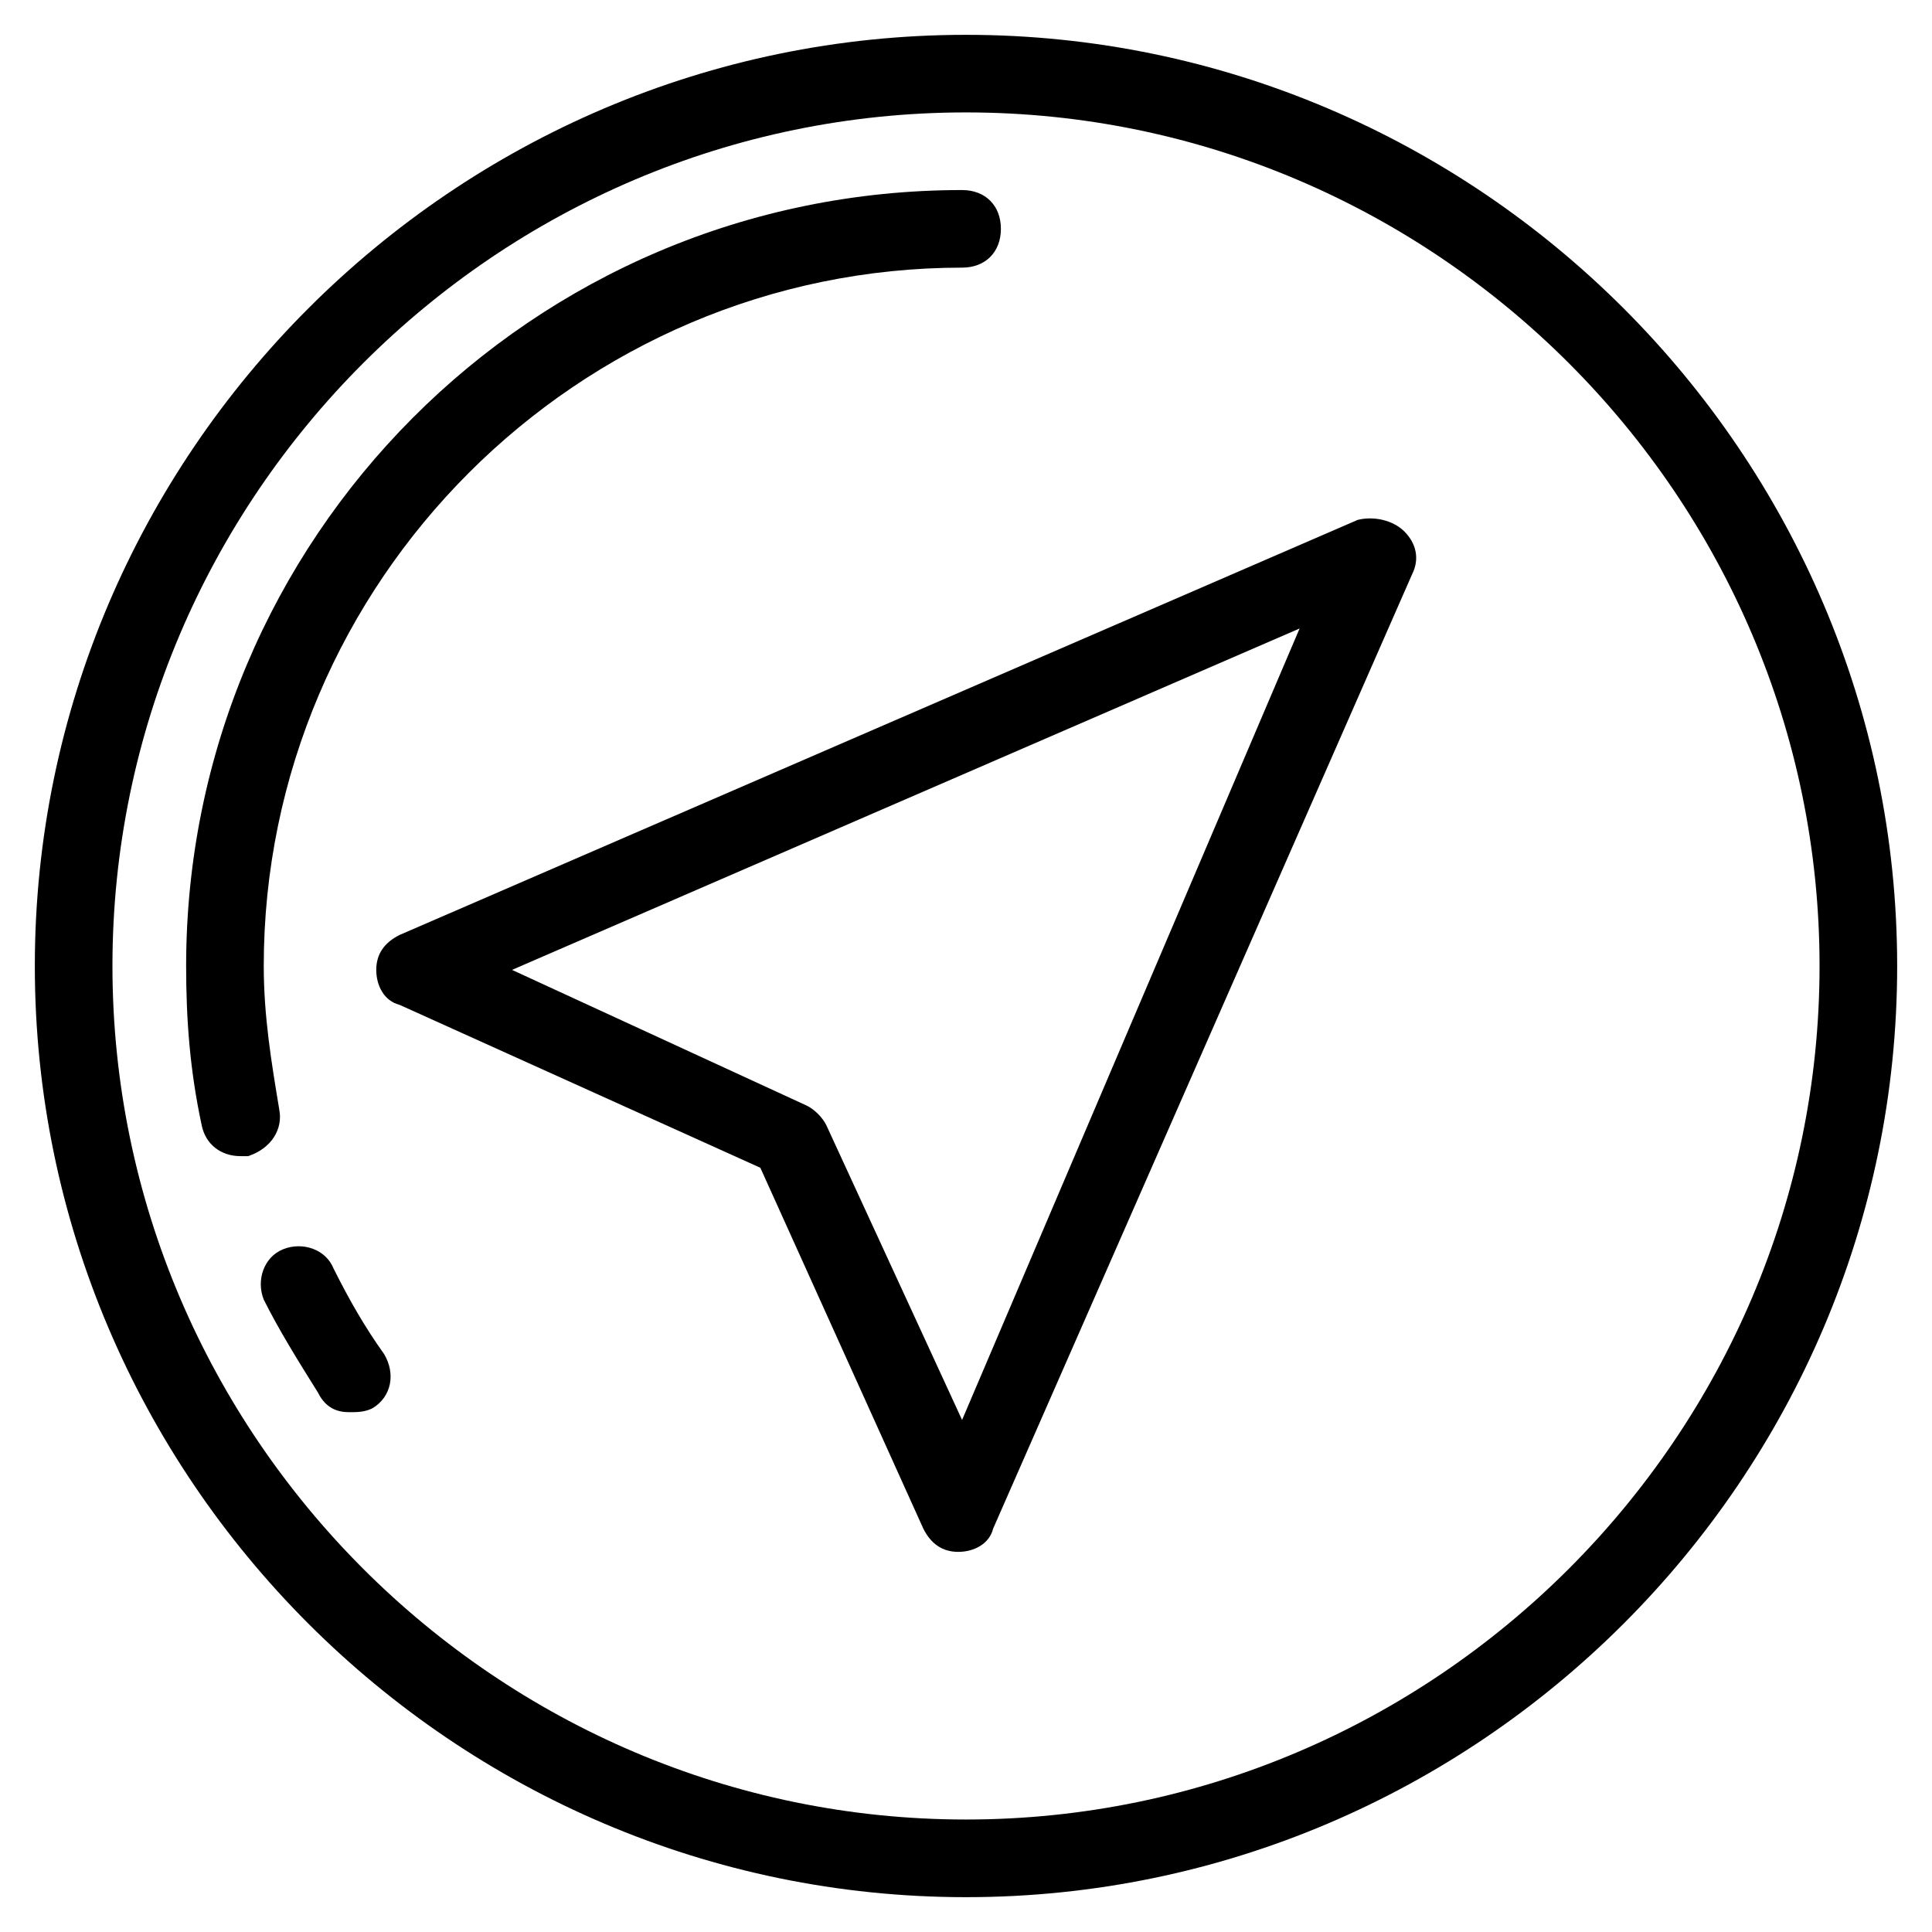 <?xml version="1.0" encoding="UTF-8"?>
<!-- Uploaded to: ICON Repo, www.svgrepo.com, Generator: ICON Repo Mixer Tools -->
<svg fill="#000000" width="800px" height="800px" version="1.1" viewBox="144 144 512 512" xmlns="http://www.w3.org/2000/svg">
 <g>
  <path d="m400 153.23c-135.72 0-246.77 111.04-246.77 246.77 0 135.72 111.04 246.77 246.77 246.77 135.72 0 246.77-111.04 246.77-246.77-0.004-135.72-111.05-246.77-246.77-246.77zm0 472.96c-124.41 0-226.2-101.79-226.2-226.2s101.79-226.2 226.2-226.2 226.2 101.79 226.2 226.2-101.79 226.2-226.2 226.2z"/>
  <path d="m232.41 480.2c-2.055-5.141-8.227-7.199-13.367-5.141-5.141 2.055-7.199 8.227-5.141 13.367 4.113 8.227 9.254 16.449 14.395 24.676 2.055 4.113 5.141 5.141 8.223 5.141 2.059 0 4.113 0 6.172-1.027 5.141-3.086 6.168-9.254 3.086-14.395-5.144-7.195-9.258-14.395-13.367-22.621z"/>
  <path d="m218.01 438.04c-2.055-12.34-4.113-24.676-4.113-38.043 0-101.79 83.281-185.07 185.07-185.07 6.168 0 10.281-4.113 10.281-10.281s-4.113-10.281-10.281-10.281c-114.13 0-205.64 92.535-205.64 205.64 0 14.395 1.027 27.762 4.113 42.156 1.027 5.141 5.141 8.227 10.281 8.227h2.055c6.168-2.059 9.254-7.199 8.227-12.34z"/>
  <path d="m503.84 281.76-253.96 110.02c-4.113 2.055-6.168 5.141-6.168 9.254 0 4.113 2.055 8.227 6.168 9.254l95.621 43.184 43.184 95.621c2.055 4.113 5.141 6.168 9.254 6.168 4.113 0 8.227-2.055 9.254-6.168l111.04-252.93c2.055-4.113 1.027-8.227-2.055-11.309-3.086-3.086-8.227-4.113-12.34-3.086zm-104.88 238.54-35.988-78.141c-1.027-2.055-3.086-4.113-5.141-5.141l-78.141-35.988 208.72-90.48z"/>
 </g>
</svg>
